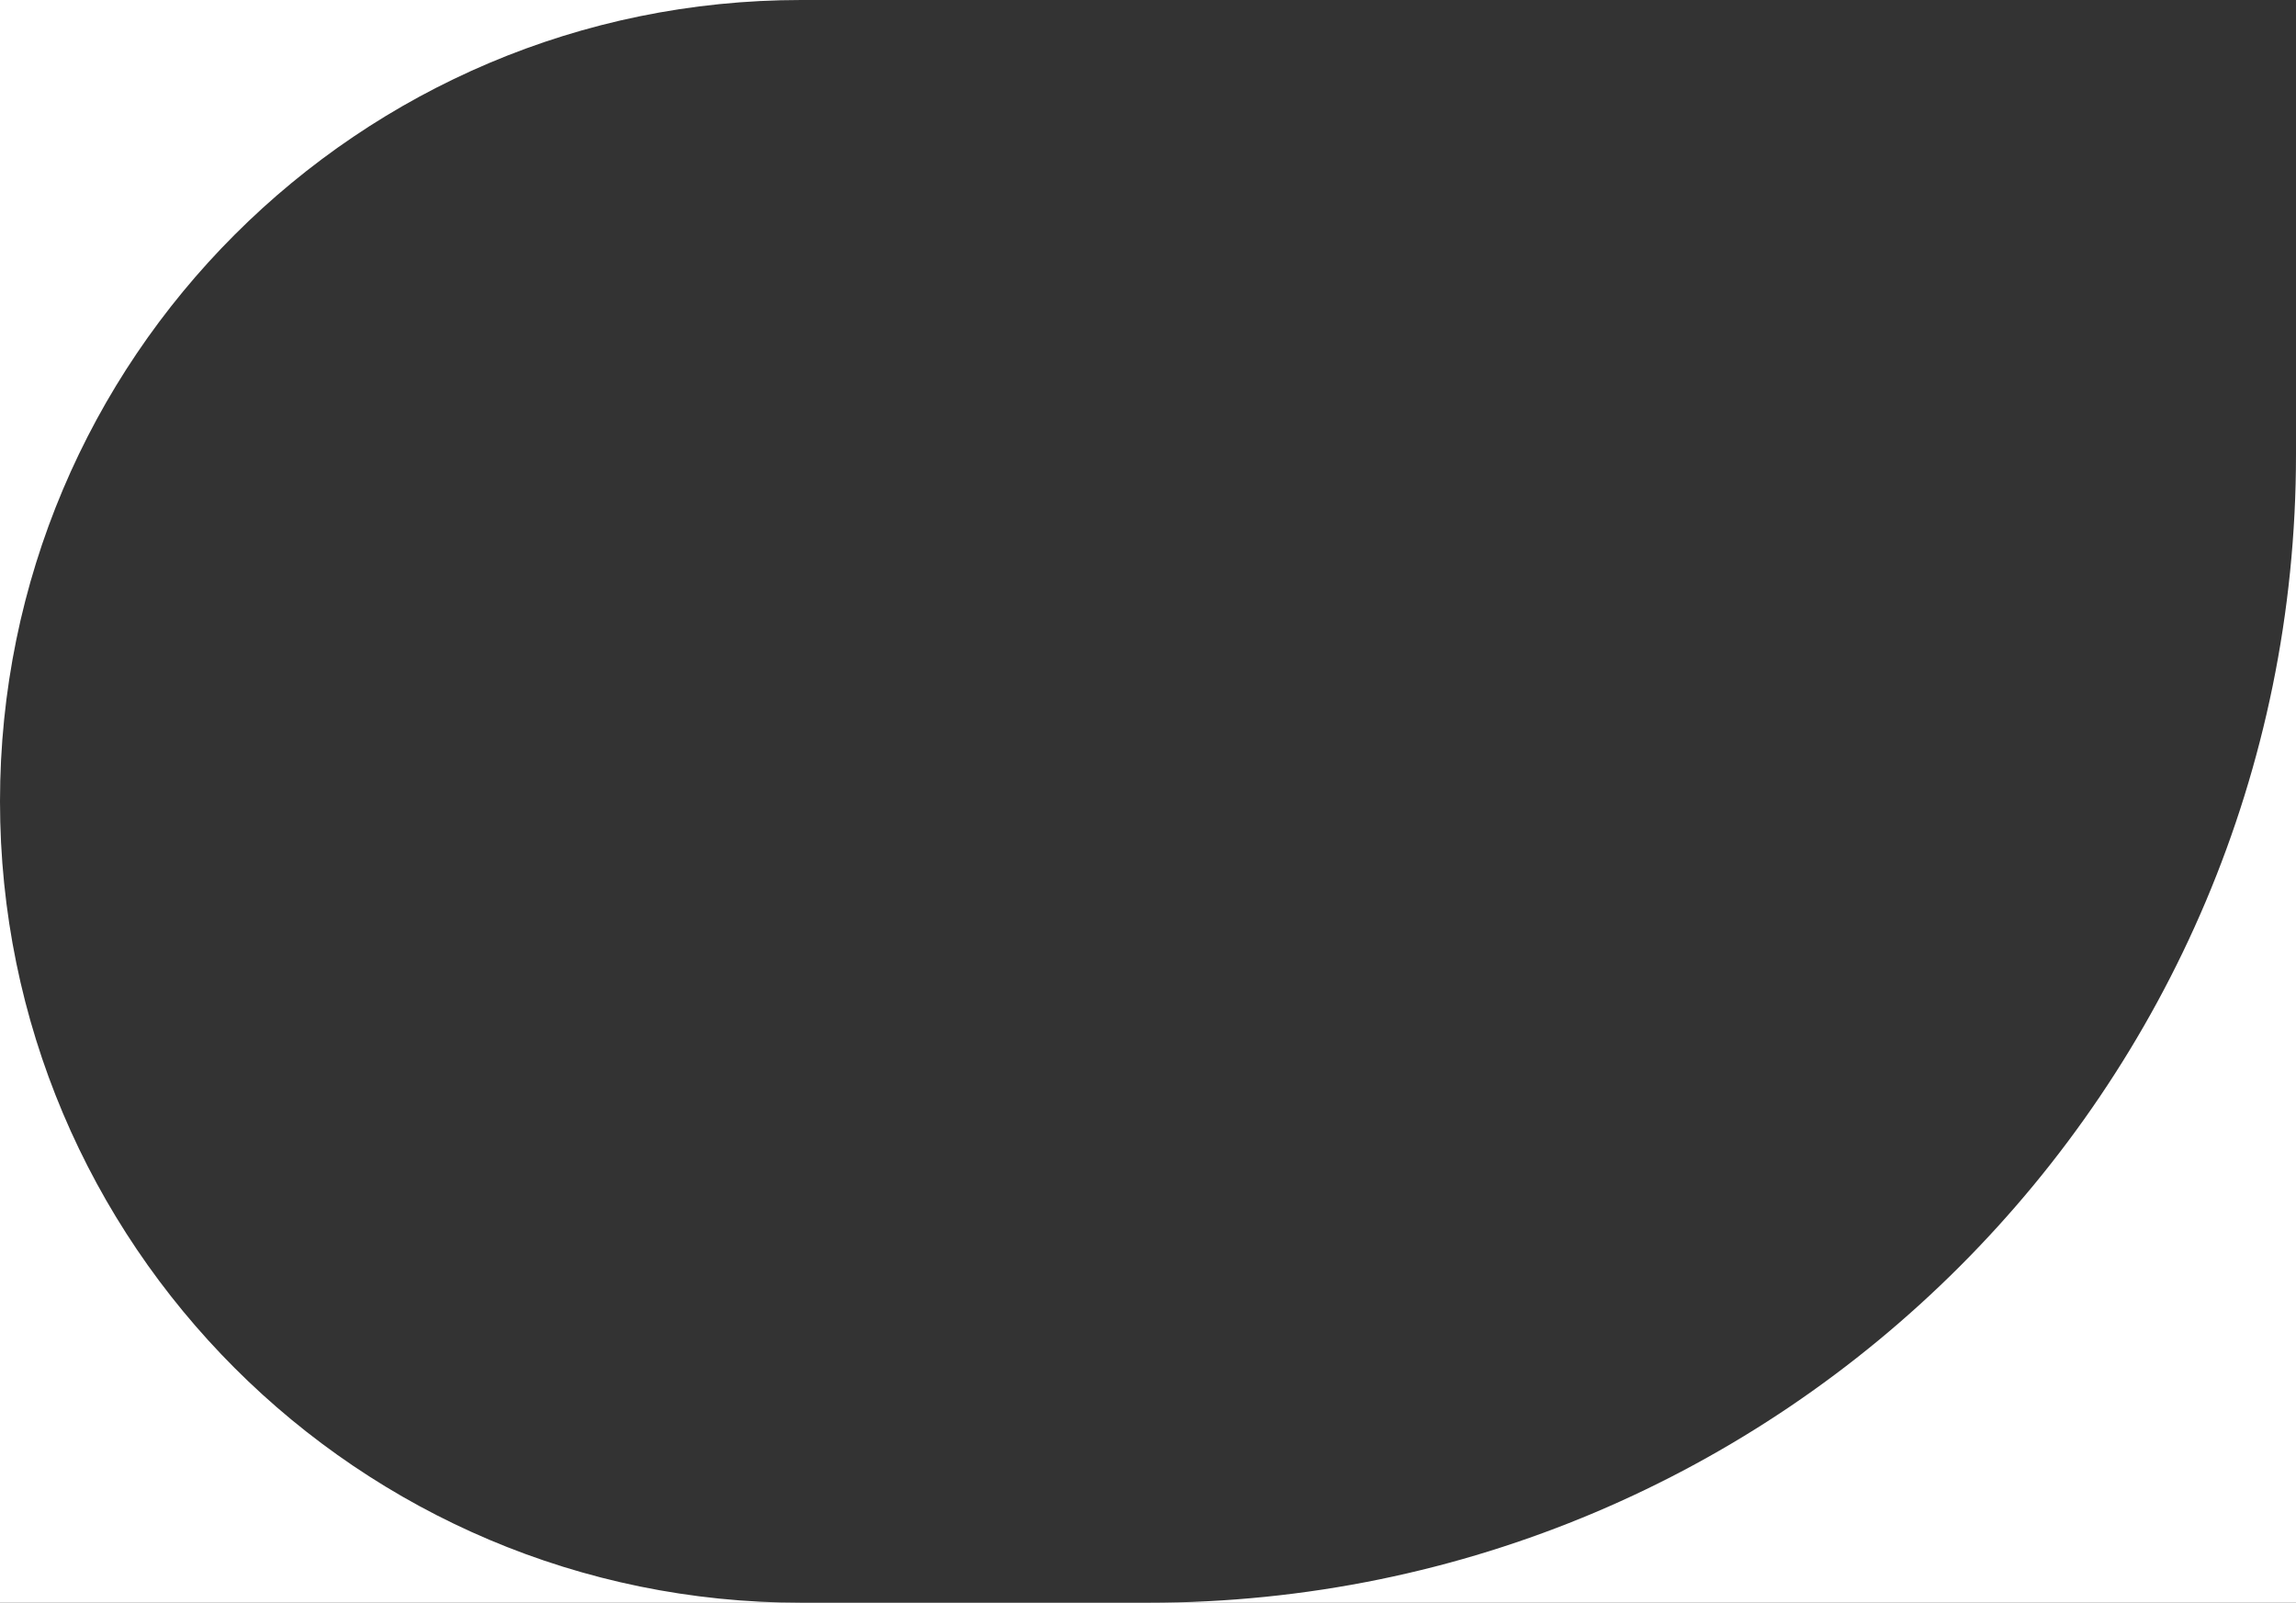 <svg width="1089" height="760" viewBox="0 0 1089 760" fill="none" xmlns="http://www.w3.org/2000/svg">
<rect x="0" y="0" width="1089" height="760" fill="#333333" stroke="none"/>
<g clip-path="url(#clip0_993_3856)">
<path fill-rule="evenodd" clip-rule="evenodd" d="M380 0H0V380V760H380C170.132 760 0 589.868 0 380C0 170.132 170.132 0 380 0ZM1089 215.5C1089 516.219 845.219 760 544.5 760H1089V215.5Z" fill="white" style="fill:white;fill:white;fill-opacity:1;"/>
</g>
<defs>
<clipPath id="clip0_993_3856">
<rect width="1089" height="760" fill="white" style="fill:white;fill:white;fill-opacity:1;"/>
</clipPath>
</defs>
</svg>
